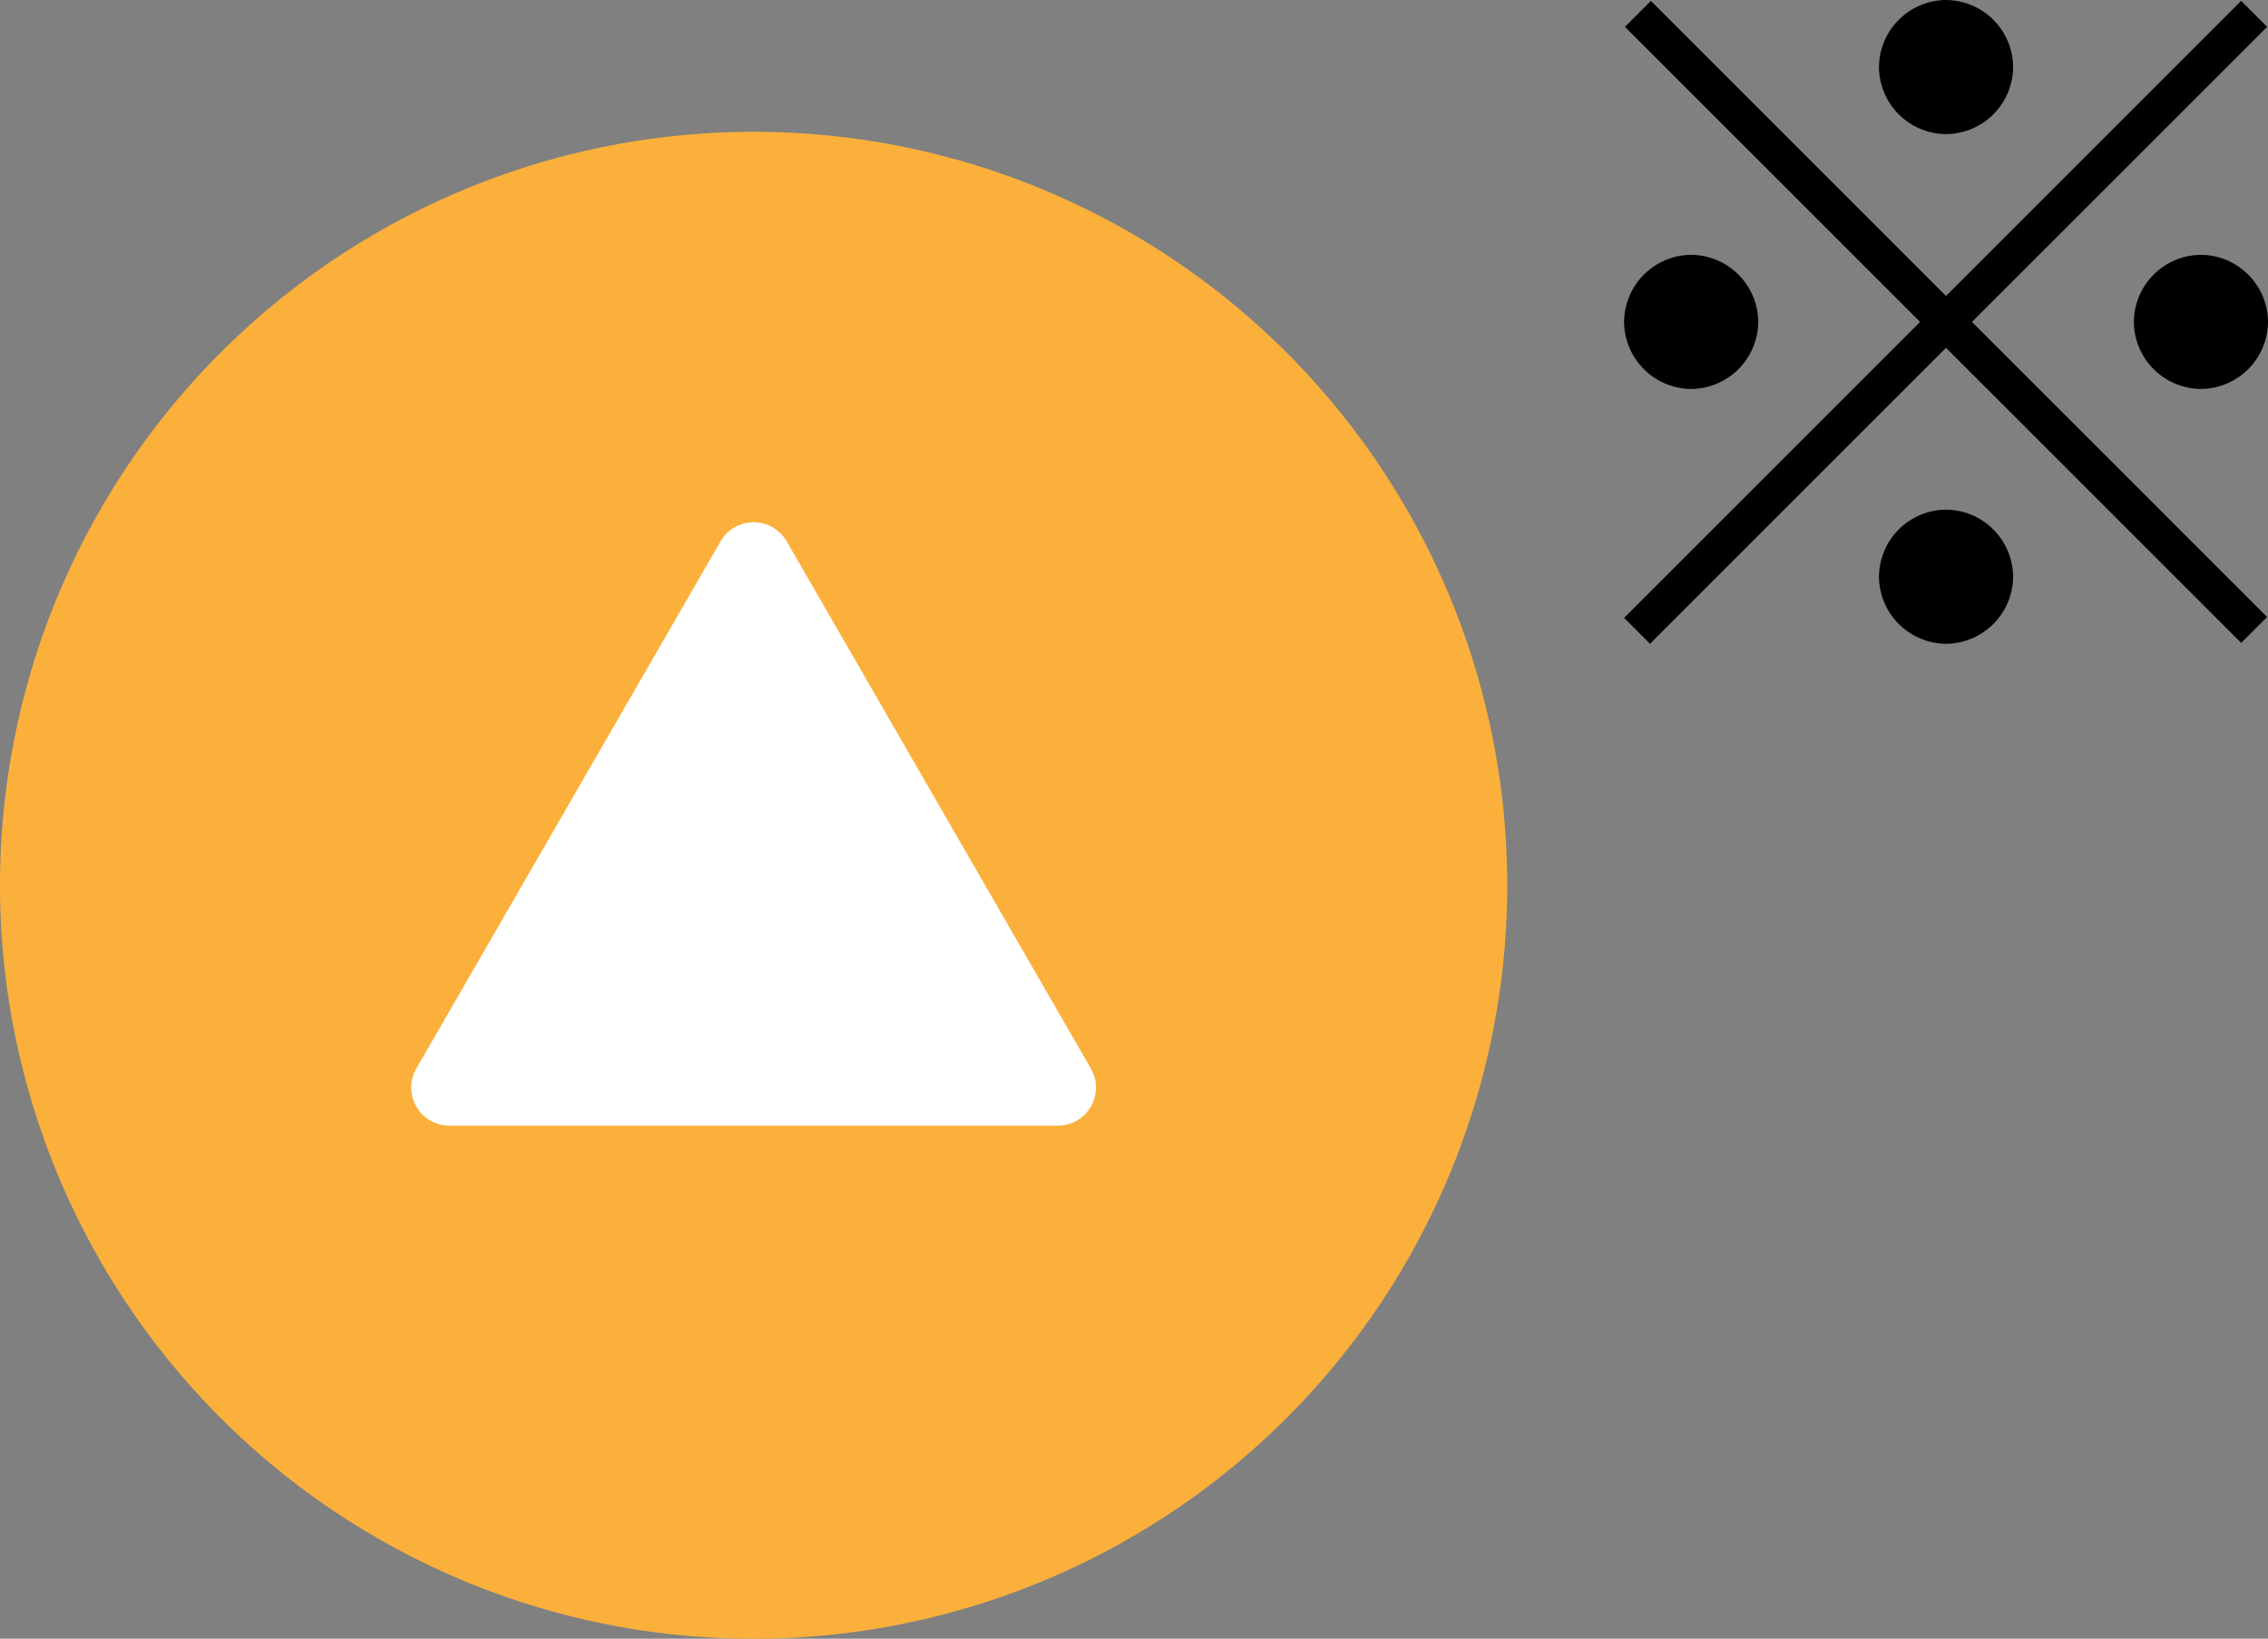 <svg xmlns="http://www.w3.org/2000/svg" width="30.432" height="21.992" viewBox="0 0 30.432 21.992"><rect x="0" y="0" width="30.432" height="21.992" fill="#808080" stroke="none"/><g transform="translate(-6714.888 -13816.12)"><path d="M34.149,10.112A10.112,10.112,0,1,1,24.037,0,10.111,10.111,0,0,1,34.149,10.112" transform="translate(6700.963 13817.889)" fill="#fbb03b"/><path d="M21.281,3.3,17.2,10.373a.512.512,0,0,0,.444.768h8.162a.512.512,0,0,0,.444-.768L22.169,3.3a.512.512,0,0,0-.888,0" transform="translate(6703.275 13820.086)" fill="#fff"/><path d="M6-7.08a.907.907,0,0,0,.9-.9.907.907,0,0,0-.9-.9.907.907,0,0,0-.9.9A.907.907,0,0,0,6-7.08ZM6-4.908,2.04-8.868l-.348.348,3.96,3.96L1.68-.588l.348.348L6-4.212,9.96-.252,10.308-.6,6.348-4.56l3.96-3.96L9.96-8.868ZM3.48-4.56a.907.907,0,0,0-.9-.9.907.907,0,0,0-.9.9.907.907,0,0,0,.9.9A.907.907,0,0,0,3.48-4.56Zm5.04,0a.907.907,0,0,0,.9.9.907.907,0,0,0,.9-.9.907.907,0,0,0-.9-.9A.907.907,0,0,0,8.52-4.56ZM6-2.04a.907.907,0,0,0-.9.9.907.907,0,0,0,.9.9.907.907,0,0,0,.9-.9A.907.907,0,0,0,6-2.04Z" transform="translate(6735 13825)"/></g></svg>